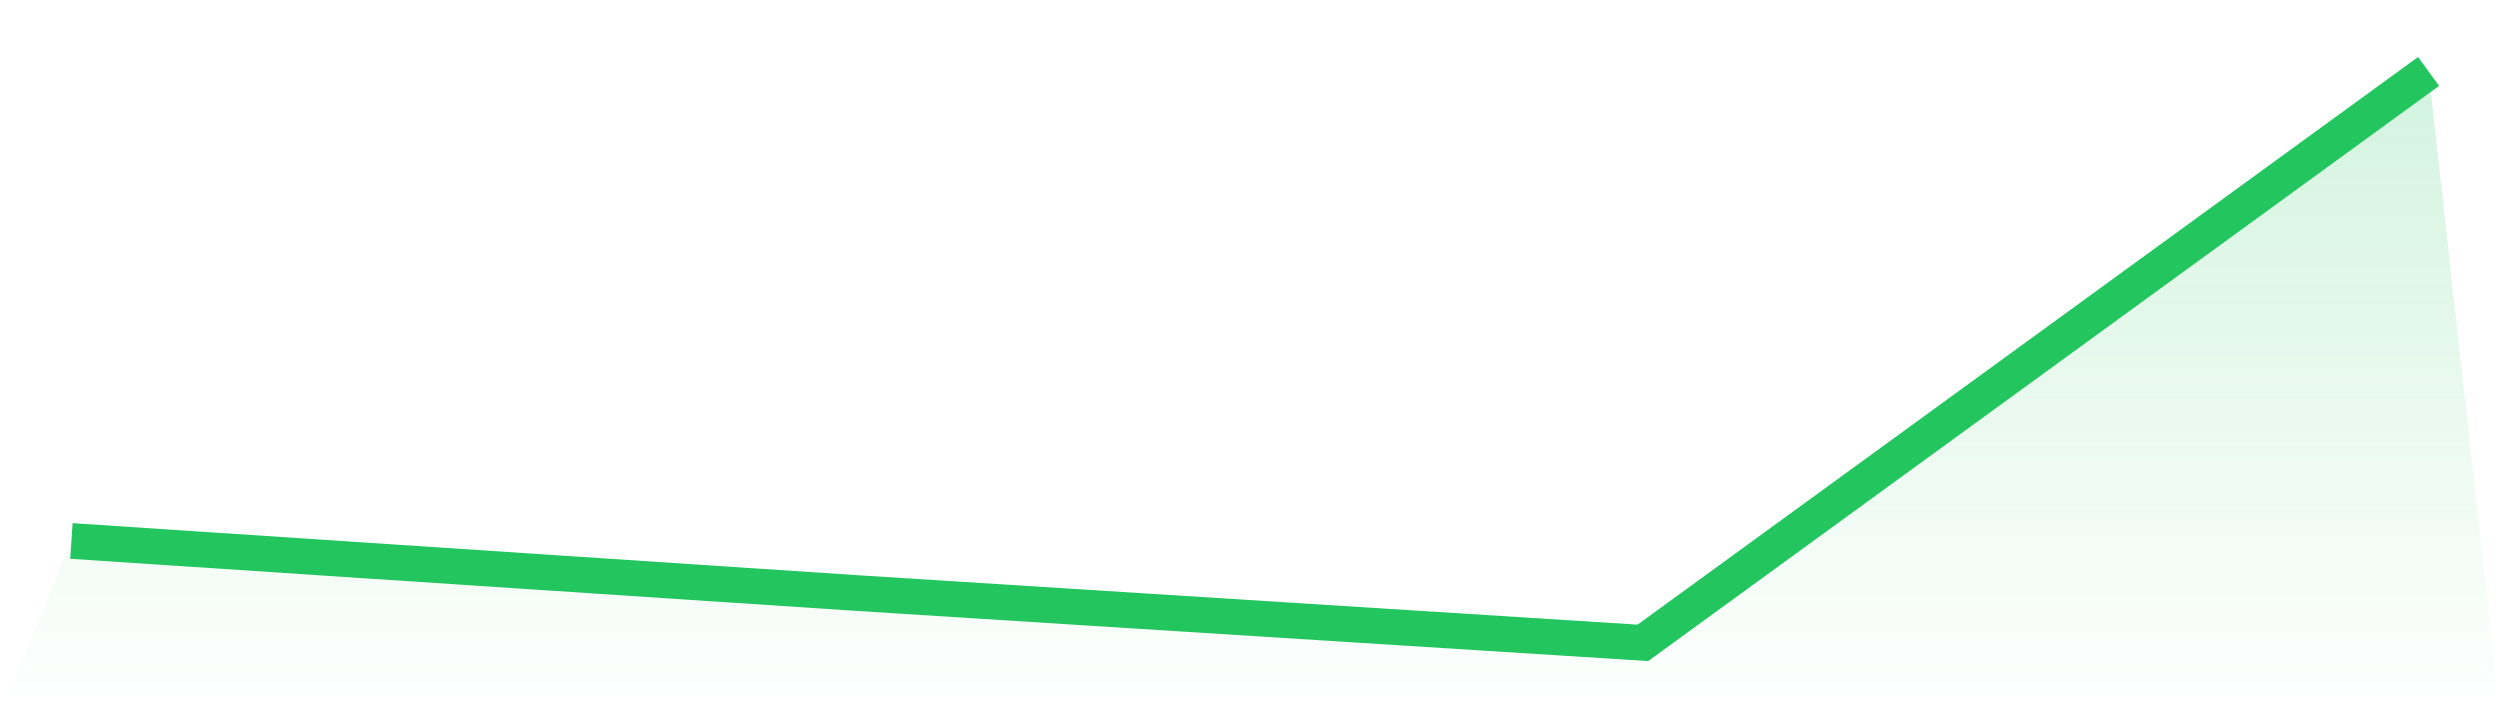 <svg viewBox="0 0 140 40" xmlns="http://www.w3.org/2000/svg">
<defs>
<linearGradient id="gradient" x1="0" x2="0" y1="0" y2="1">
<stop offset="0%" stop-color="#22c55e" stop-opacity="0.2"/>
<stop offset="100%" stop-color="#22c55e" stop-opacity="0"/>
</linearGradient>
</defs>
<path d="M4,30.295 L4,30.295 L48,33.212 L92,36 L136,4 L140,40 L0,40 z" fill="url(#gradient)"/>
<path d="M4,30.295 L4,30.295 L48,33.212 L92,36 L136,4" fill="none" stroke="#22c55e" stroke-width="2"/>
</svg>